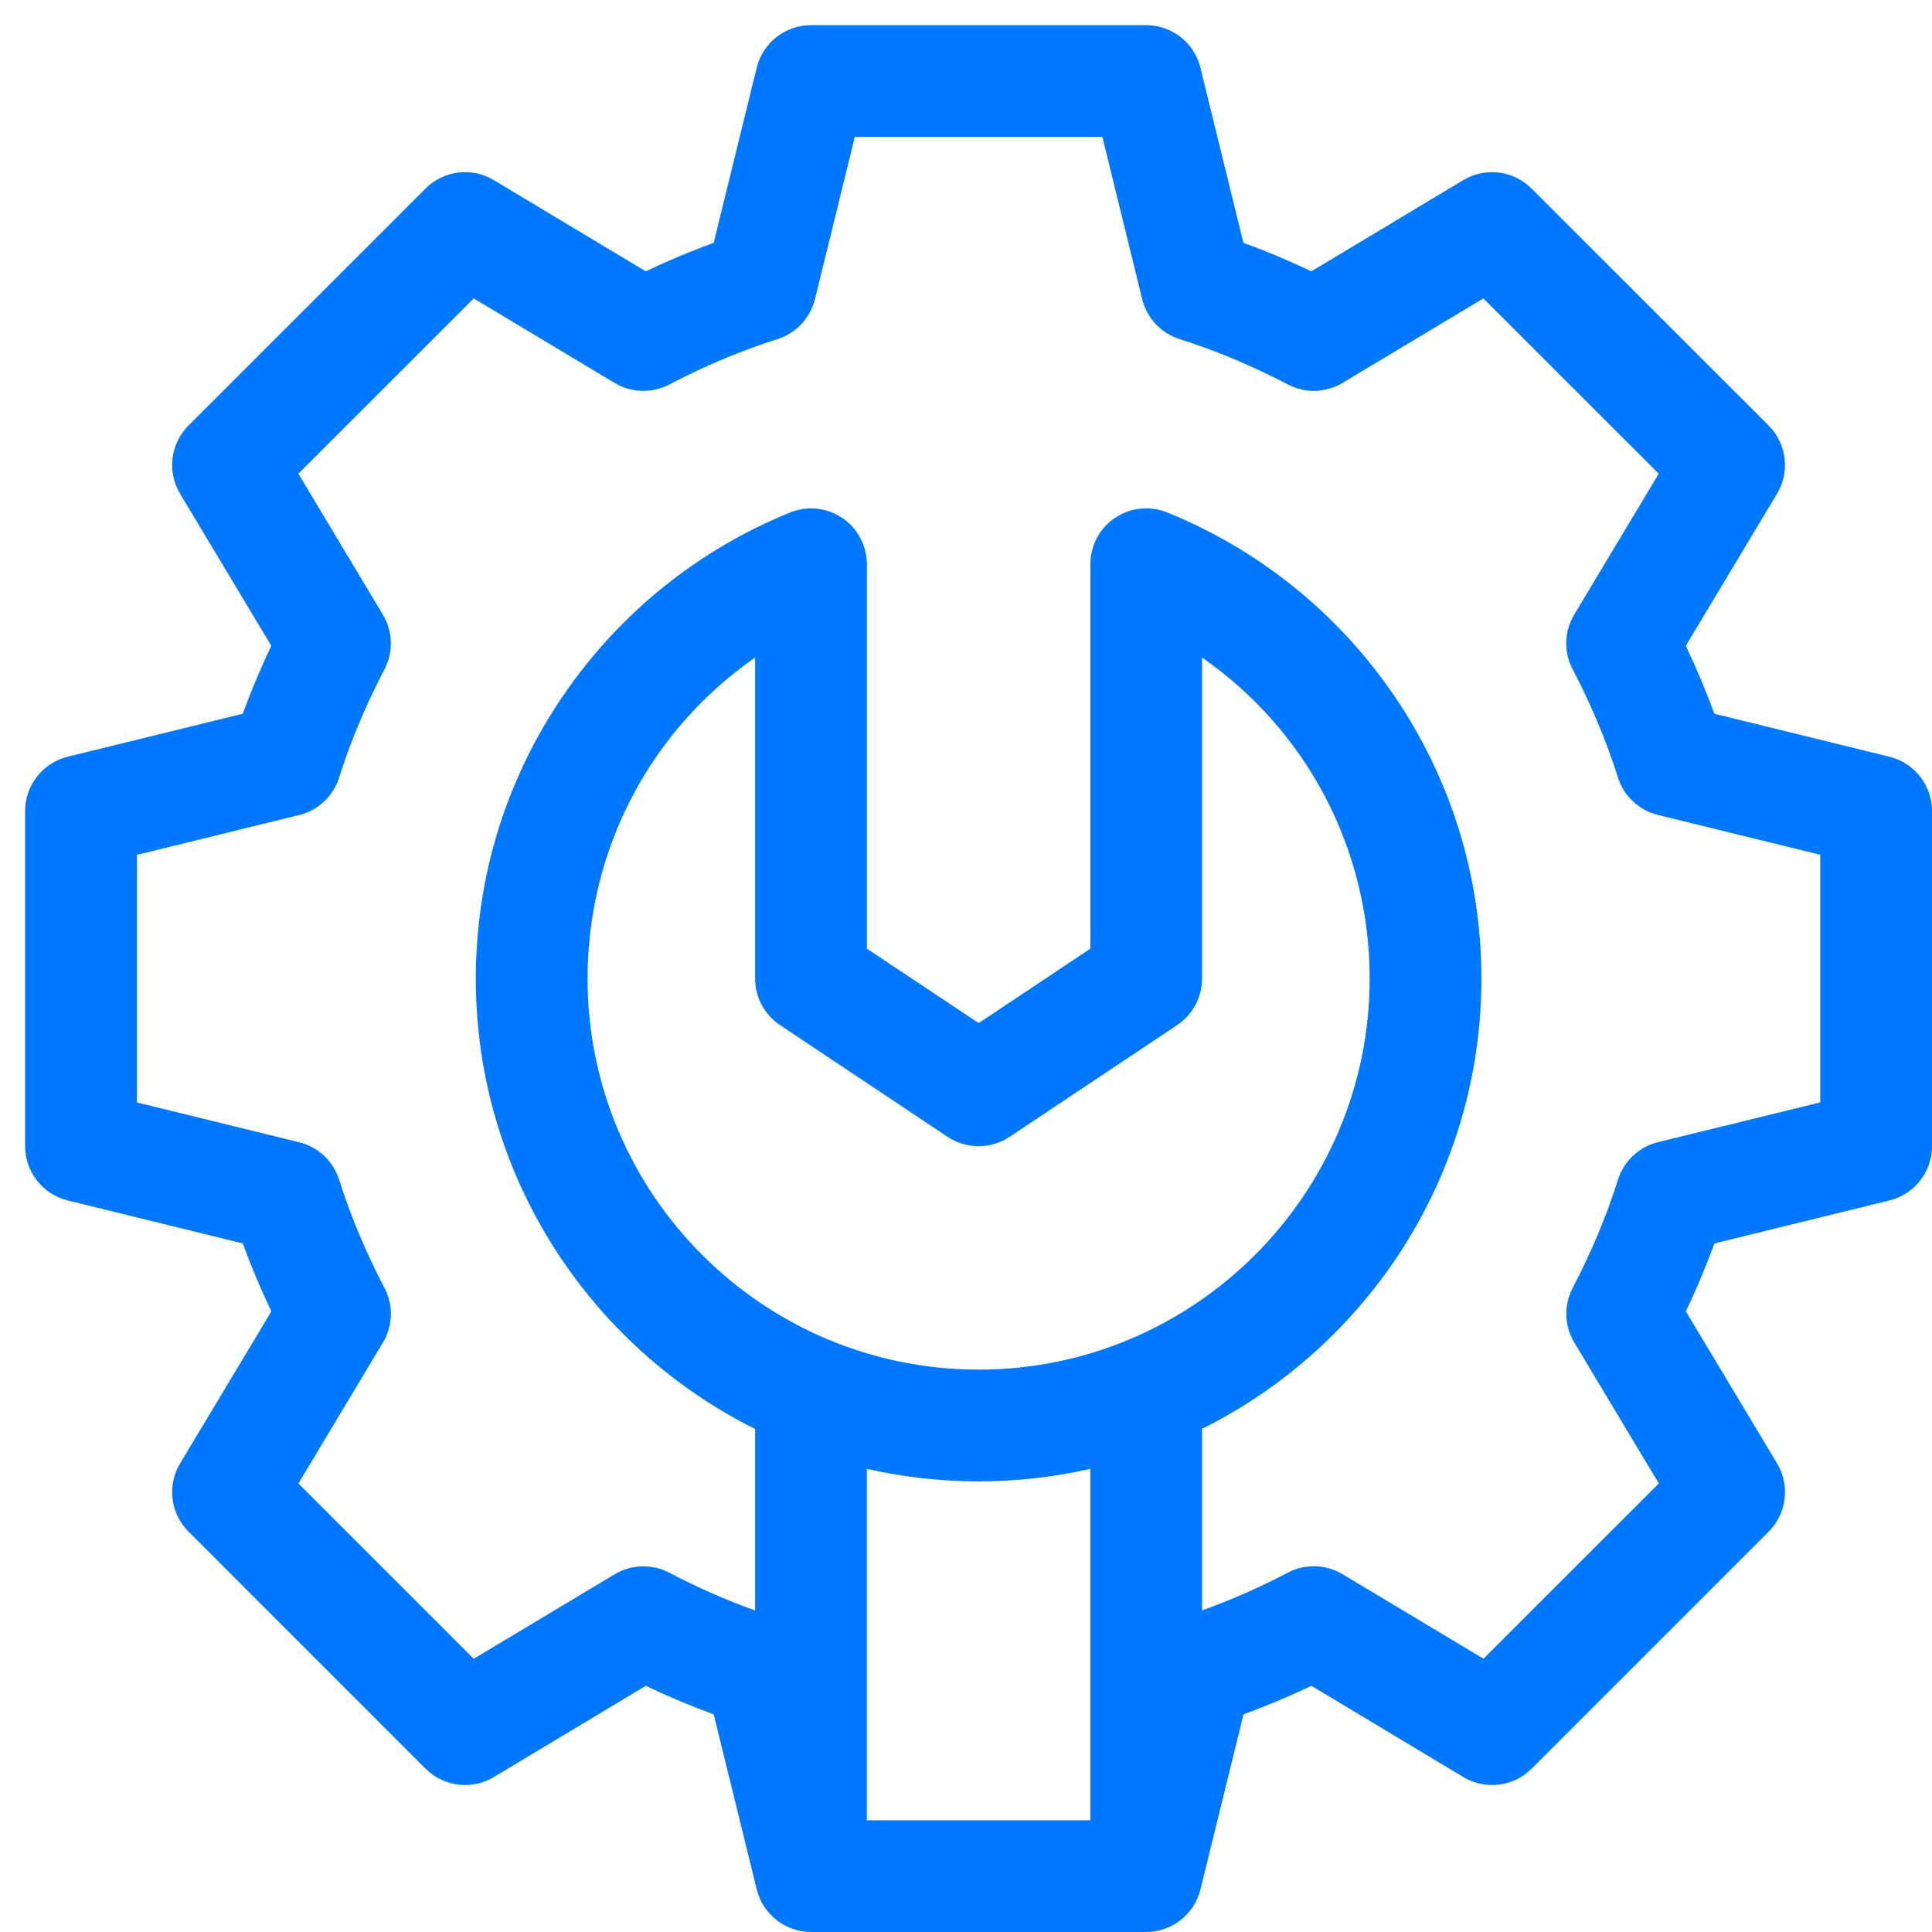 <?xml version="1.0" encoding="utf-8"?>
<!-- Generator: Adobe Illustrator 14.0.0, SVG Export Plug-In  -->
<!DOCTYPE svg PUBLIC "-//W3C//DTD SVG 1.1//EN" "http://www.w3.org/Graphics/SVG/1.1/DTD/svg11.dtd">
<svg version="1.1"
	 xmlns="http://www.w3.org/2000/svg" xmlns:xlink="http://www.w3.org/1999/xlink" xmlns:a="http://ns.adobe.com/AdobeSVGViewerExtensions/3.0/"
	 x="0px" y="0px" width="60px" height="60px" viewBox="-0.78 -0.781 60 60" enable-background="new -0.78 -0.781 60 60"
	 xml:space="preserve">
<defs>
</defs>
<path fill="#0077FF" d="M57.899,22.72l-5.438-1.335c-0.258-0.704-0.554-1.41-0.887-2.11l2.832-4.721
	c0.41-0.683,0.303-1.555-0.26-2.12l-7.362-7.359c-0.562-0.564-1.437-0.672-2.119-0.263l-4.719,2.833
	c-0.701-0.333-1.406-0.629-2.111-0.886l-1.336-5.438C36.31,0.546,35.613,0,34.815,0H24.405c-0.798,0-1.494,0.546-1.684,1.321
	l-1.337,5.438c-0.704,0.257-1.409,0.553-2.11,0.886l-4.72-2.833c-0.683-0.41-1.556-0.301-2.119,0.263l-7.361,7.359
	c-0.564,0.565-0.671,1.437-0.261,2.12l2.833,4.721c-0.335,0.701-0.629,1.406-0.888,2.11L1.321,22.72C0.545,22.912,0,23.607,0,24.405
	v10.41c0,0.797,0.545,1.493,1.321,1.684l5.438,1.336c0.258,0.704,0.553,1.409,0.888,2.11l-2.833,4.72
	c-0.41,0.684-0.304,1.557,0.261,2.119l7.361,7.362c0.563,0.562,1.436,0.67,2.119,0.262l4.72-2.834
	c0.701,0.333,1.406,0.629,2.11,0.886l1.337,5.439c0.195,0.789,0.909,1.319,1.684,1.319h10.411c0.792,0,1.494-0.547,1.684-1.319
	l1.336-5.439c0.705-0.257,1.41-0.553,2.111-0.886l4.719,2.834c0.683,0.408,1.557,0.301,2.119-0.262l7.362-7.362
	c0.562-0.562,0.67-1.436,0.26-2.119l-2.832-4.72c0.333-0.701,0.629-1.406,0.887-2.11l5.438-1.336c0.774-0.19,1.32-0.887,1.32-1.684
	v-10.41C59.22,23.607,58.674,22.912,57.899,22.72 M23.444,31.053l5.205,3.472c0.583,0.387,1.339,0.387,1.924,0l5.206-3.472
	c0.482-0.322,0.771-0.863,0.771-1.443v-9.97c3.229,2.239,5.206,5.923,5.206,9.97c0,6.697-5.449,12.144-12.144,12.144
	c-6.696,0-12.145-5.447-12.145-12.144c0-4.046,1.978-7.73,5.204-9.97v9.97C22.67,30.189,22.96,30.73,23.444,31.053 M29.611,45.224
	c1.192,0,2.352-0.134,3.469-0.388V55.75h-6.94V44.836C27.257,45.09,28.417,45.224,29.611,45.224 M55.751,33.454L50.71,34.69
	c-0.589,0.146-1.059,0.587-1.241,1.164c-0.353,1.116-0.825,2.247-1.408,3.362c-0.28,0.535-0.262,1.179,0.05,1.697l2.625,4.375
	l-5.446,5.444l-4.375-2.624c-0.518-0.311-1.162-0.33-1.696-0.051c-0.885,0.464-1.778,0.856-2.669,1.175v-5.639
	c5.139-2.559,8.676-7.866,8.676-13.985c0-3.166-0.946-6.216-2.735-8.823c-1.747-2.541-4.175-4.496-7.021-5.651
	c-0.535-0.218-1.143-0.155-1.623,0.168c-0.478,0.321-0.765,0.861-0.765,1.44v11.938l-3.469,2.312l-3.471-2.312V16.744
	c0-0.579-0.287-1.119-0.766-1.44c-0.479-0.323-1.088-0.386-1.621-0.168c-2.847,1.156-5.276,3.11-7.021,5.651
	c-1.79,2.606-2.737,5.657-2.737,8.823c0,6.119,3.537,11.426,8.674,13.987v5.637c-0.89-0.318-1.783-0.711-2.667-1.174
	c-0.535-0.28-1.18-0.261-1.696,0.05l-4.376,2.624l-5.444-5.444l2.623-4.375c0.311-0.519,0.331-1.162,0.05-1.697
	c-0.583-1.115-1.058-2.246-1.409-3.362c-0.183-0.577-0.653-1.019-1.242-1.164l-5.038-1.236v-7.688l5.038-1.238
	c0.589-0.144,1.06-0.585,1.242-1.164c0.352-1.114,0.826-2.246,1.408-3.361c0.282-0.536,0.262-1.179-0.049-1.697L8.486,13.93
	l5.445-5.443l4.374,2.623c0.518,0.311,1.163,0.331,1.698,0.051c1.116-0.583,2.247-1.059,3.364-1.41
	c0.577-0.184,1.016-0.654,1.162-1.242l1.238-5.039h7.688l1.236,5.039c0.146,0.588,0.586,1.059,1.163,1.241
	c1.116,0.352,2.248,0.827,3.363,1.409c0.534,0.282,1.179,0.262,1.696-0.049l4.375-2.623l5.445,5.443l-2.624,4.376
	c-0.312,0.518-0.33,1.161-0.05,1.697c0.583,1.115,1.056,2.248,1.408,3.361c0.183,0.579,0.652,1.019,1.241,1.164l5.041,1.237V33.454z
	"/>
</svg>
